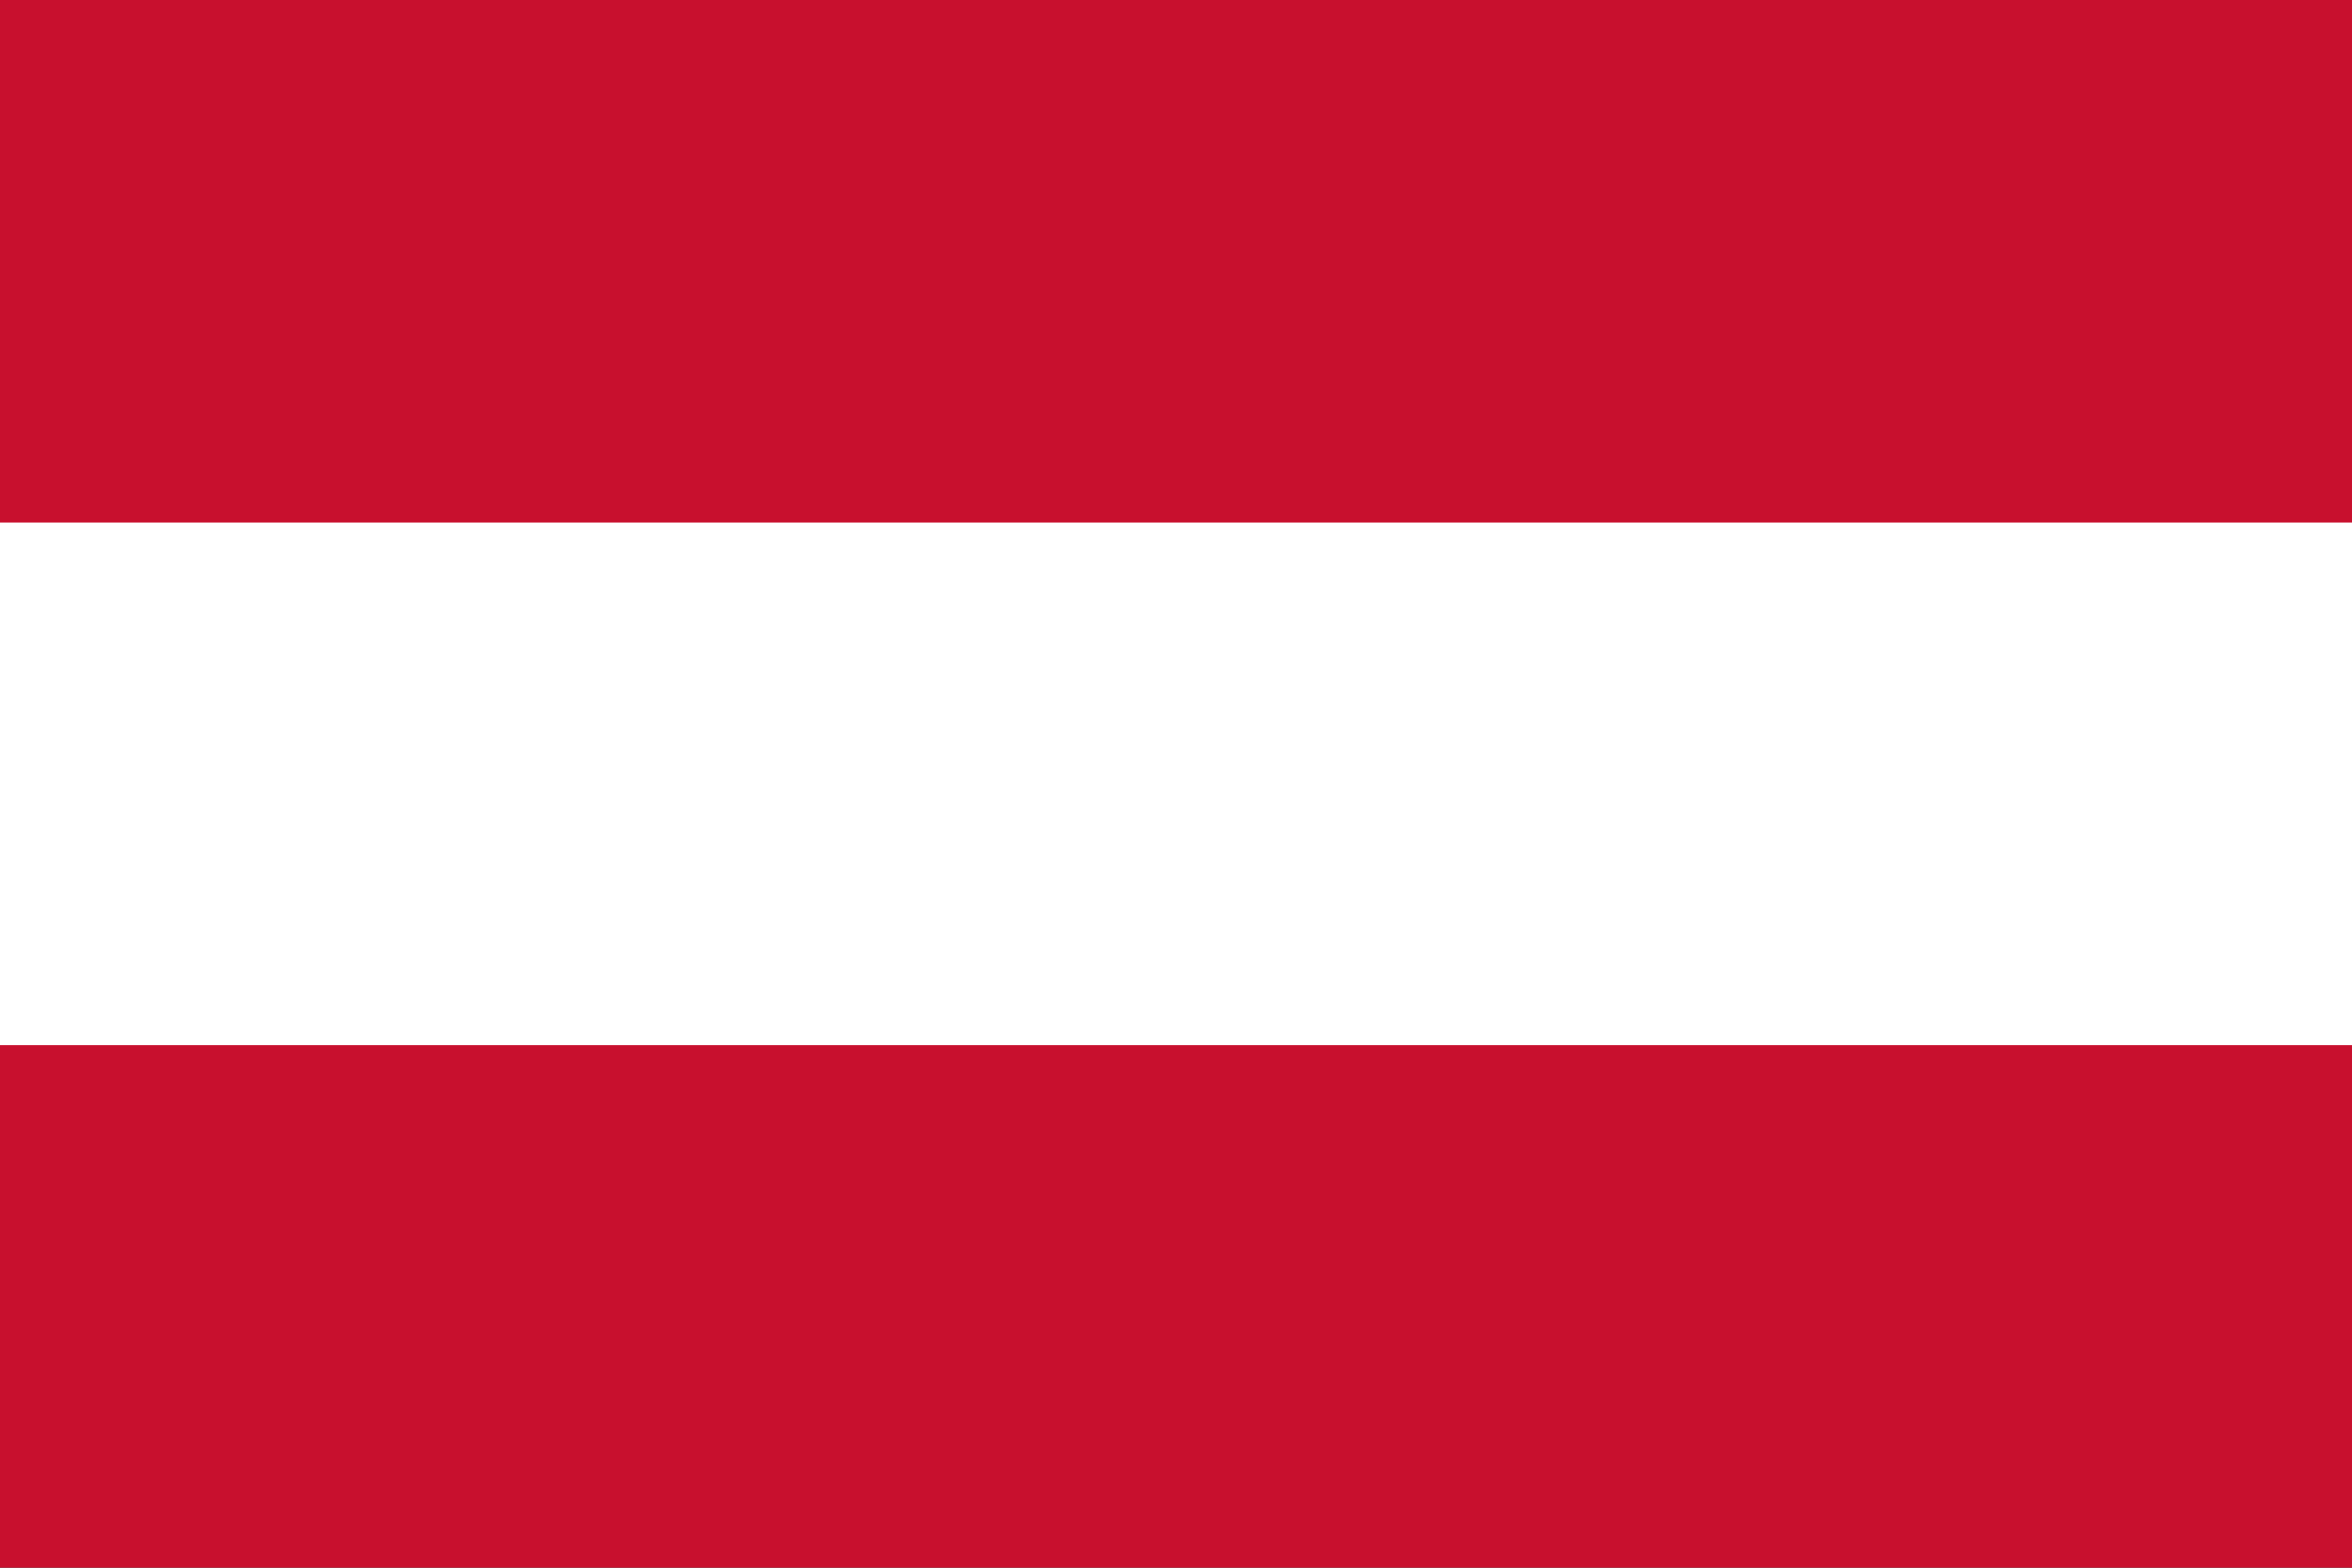 <svg width="18" height="12" viewBox="0 0 18 12" fill="none" xmlns="http://www.w3.org/2000/svg">
<rect x="0" y="0" width="18" height="12" fill="#333333" stroke="none"/>
<g clip-path="url(#clip0_130_8)">
<path d="M18 0H0V12H18V0Z" fill="#C8102E"/>
<path d="M18 4H0V8H18V4Z" fill="white"/>
</g>
<defs>
<clipPath id="clip0_130_8">
<rect width="18" height="12" fill="white"/>
</clipPath>
</defs>
</svg>
